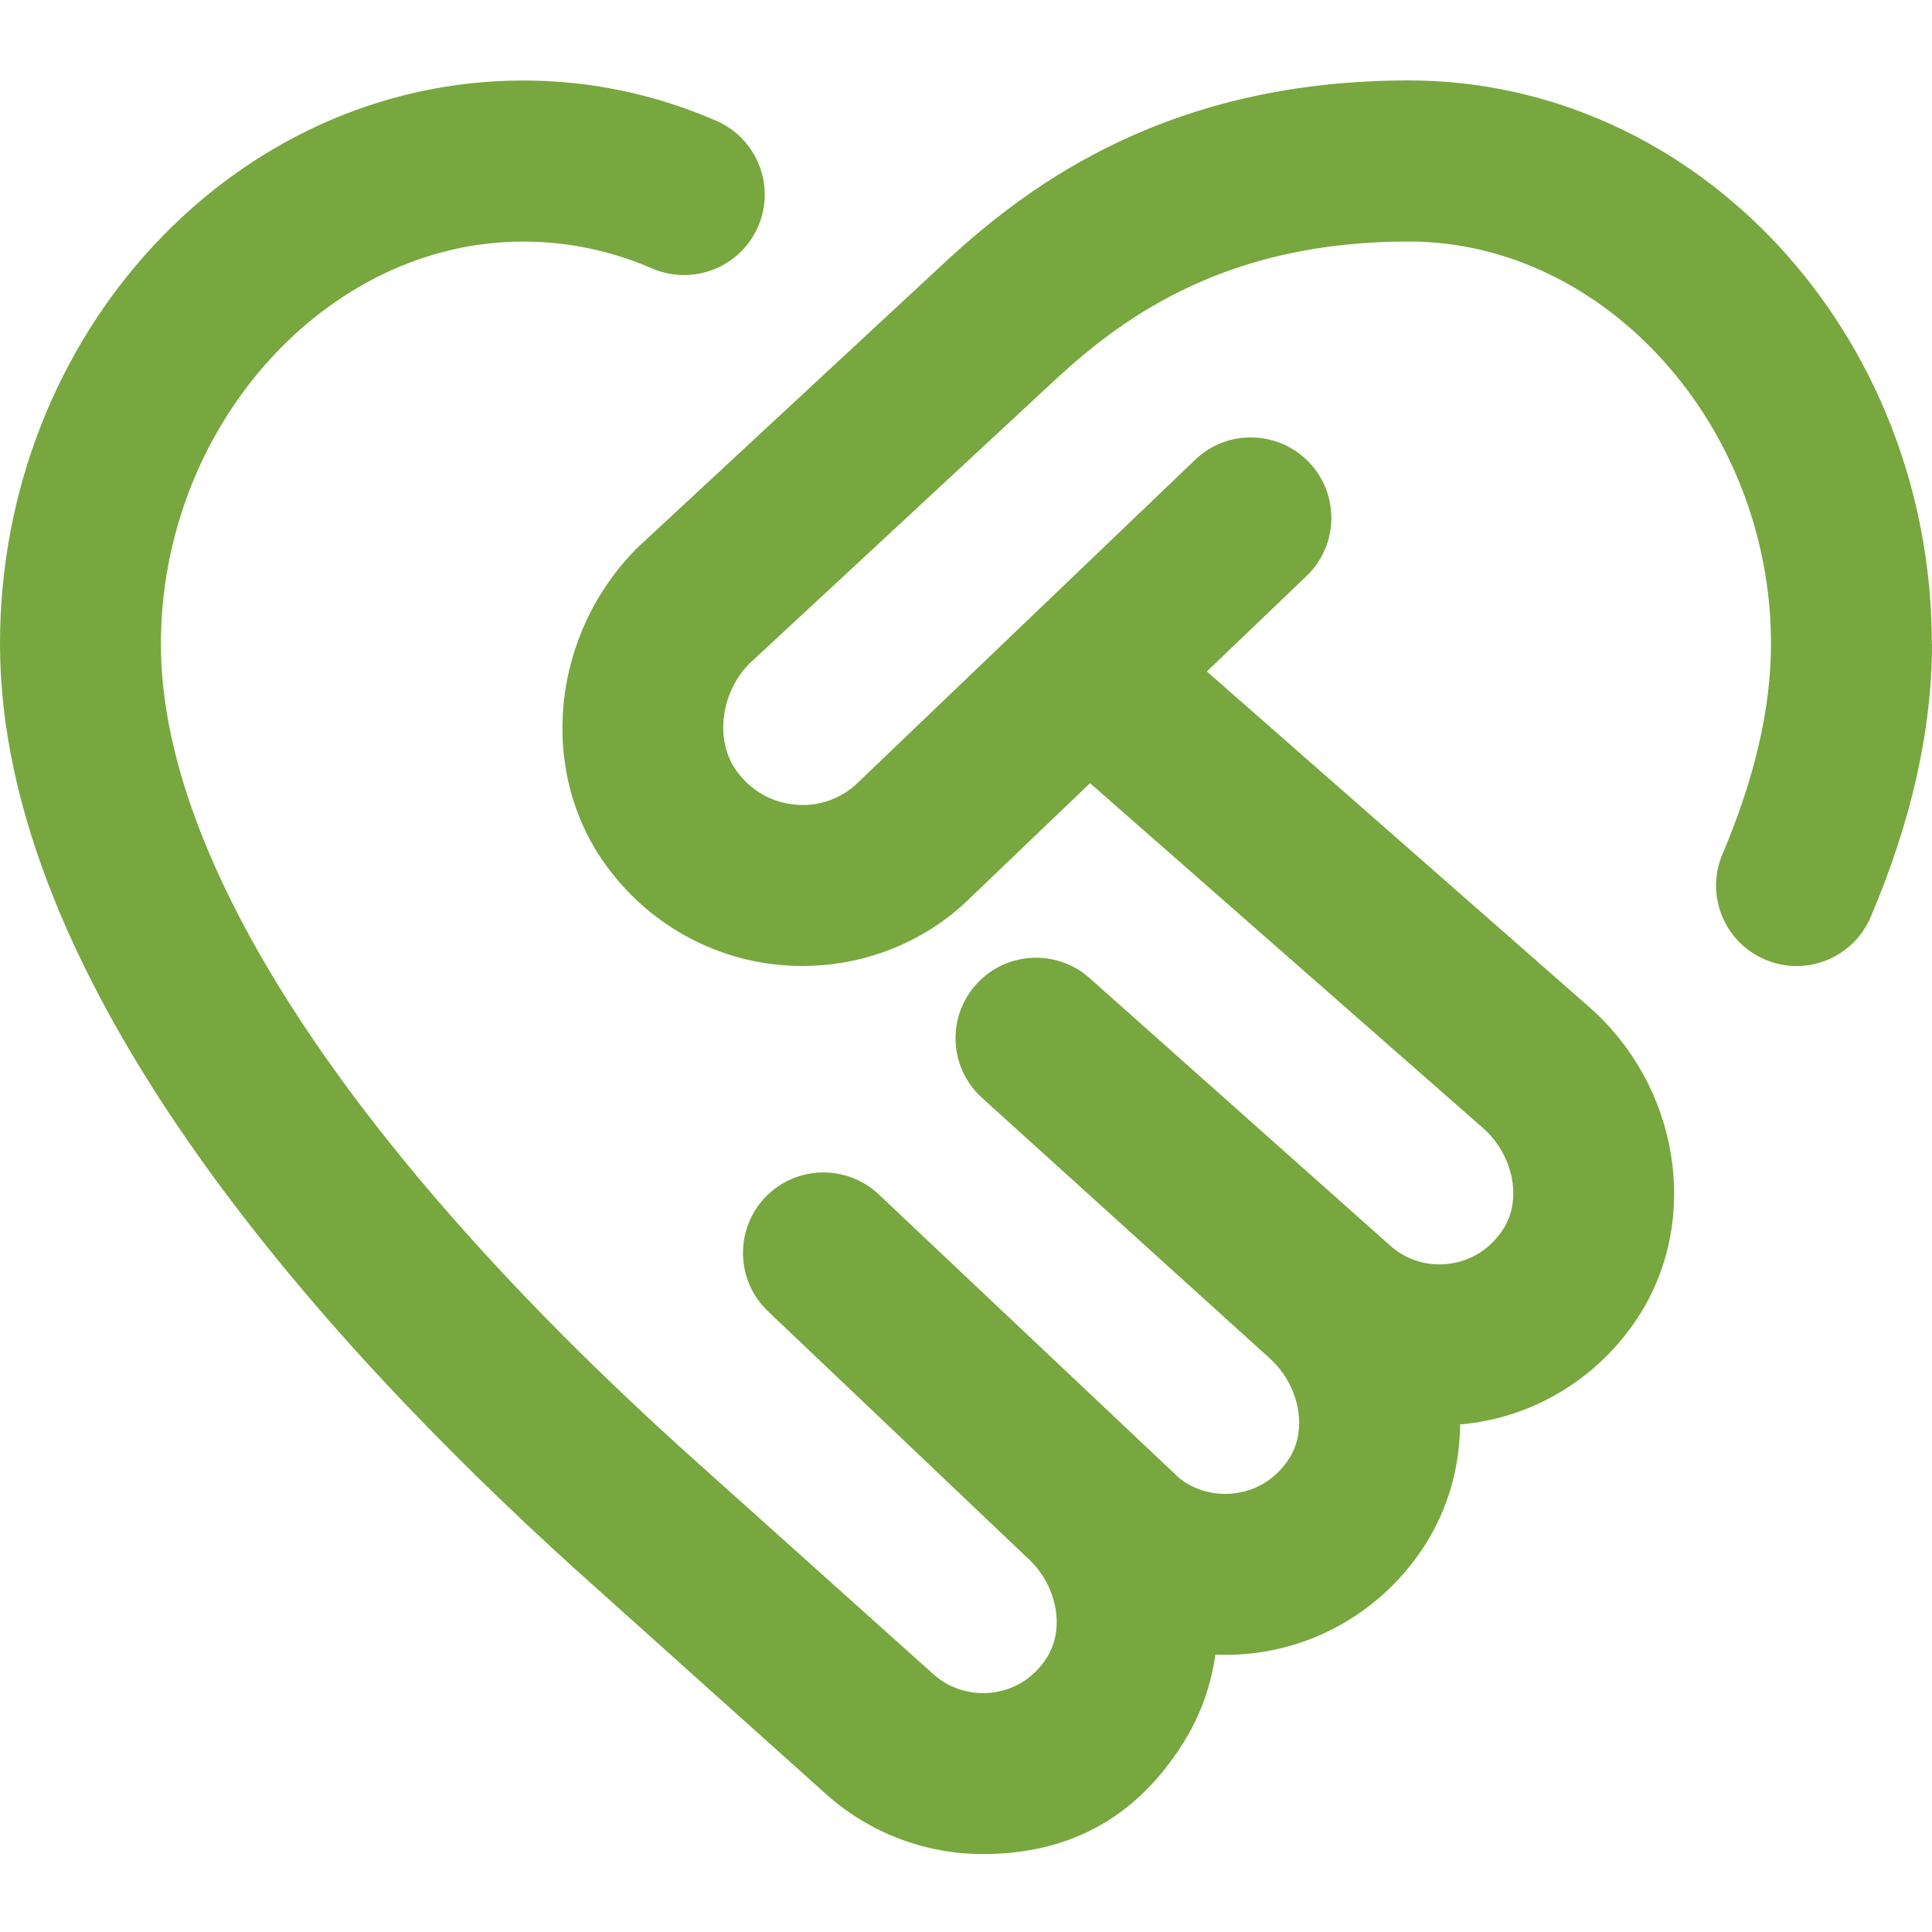 <?xml version="1.0" encoding="UTF-8"?> <svg xmlns="http://www.w3.org/2000/svg" width="512" height="512" viewBox="0 0 512 512" fill="none"><path d="M512 170.667C512 193.365 506.539 217.707 495.744 243.029C492.288 251.136 484.416 256.021 476.117 256.021C473.323 256.021 470.485 255.467 467.755 254.293C456.896 249.685 451.861 237.141 456.491 226.304C465.003 206.293 469.333 187.584 469.333 170.667C469.333 112.853 425.365 64 373.333 64C325.653 64 298.496 83.307 280.192 100.139L198.613 175.851C191.083 183.403 189.291 196.096 195.136 204.224C198.955 209.536 204.565 212.736 210.901 213.248C217.195 213.824 223.296 211.52 227.712 207.061L316.736 121.835C325.184 113.707 338.731 113.984 346.901 122.496C355.051 131.008 354.752 144.512 346.24 152.661L319.829 177.941L421.099 266.816C444.821 287.637 450.667 322.603 434.688 348.139C424.853 363.84 408.789 374.4 390.635 377.067C389.397 377.237 388.181 377.387 386.944 377.493C386.859 388.48 383.936 399.36 377.941 408.96C368.107 424.661 352.043 435.221 333.888 437.888C329.941 438.443 326.016 438.677 322.091 438.485C320.939 446.635 318.165 454.571 313.664 461.76C303.829 477.461 287.979 491.349 260.501 491.349C245.419 491.349 230.784 485.909 219.307 475.819L153.088 416.427C83.221 353.28 0 259.435 0 170.667C0 88.32 62.208 21.333 138.667 21.333C156.288 21.333 173.504 24.917 189.803 32C200.619 36.693 205.589 49.259 200.896 60.053C196.203 70.848 183.637 75.797 172.843 71.147C161.92 66.411 150.421 64.021 138.645 64.021C86.613 64.021 42.645 112.875 42.645 170.688C42.645 227.733 91.989 303.744 181.632 384.747L247.637 443.925C251.84 447.616 257.664 449.323 263.424 448.491C269.269 447.637 274.283 444.331 277.504 439.147C282.411 431.275 279.979 419.584 271.936 412.544L203.52 347.499C195.008 339.392 194.645 325.909 202.731 317.355C210.837 308.821 224.32 308.459 232.875 316.523L312.277 391.488C316.096 394.816 322.005 396.565 327.68 395.669C333.525 394.816 338.539 391.488 341.76 386.325C346.667 378.453 344.235 366.763 336.192 359.701L260.245 290.944C251.541 283.072 250.837 269.611 258.688 260.885C266.517 252.16 279.979 251.392 288.747 259.2L368.576 330.24C372.843 333.995 378.688 335.744 384.427 334.848C390.272 333.995 395.285 330.667 398.507 325.504C403.413 317.632 400.981 305.941 392.939 298.88L288.875 207.552L257.515 237.568C244.565 250.539 226.283 257.28 207.424 255.787C188.693 254.272 171.563 244.565 160.469 229.141C142.443 204.096 146.091 167.979 168.96 145.109L251.2 68.779C273.429 48.363 310.165 21.312 373.291 21.312C449.749 21.312 511.957 88.299 511.957 170.645L512 170.667Z" fill="#78A73F"></path></svg> 